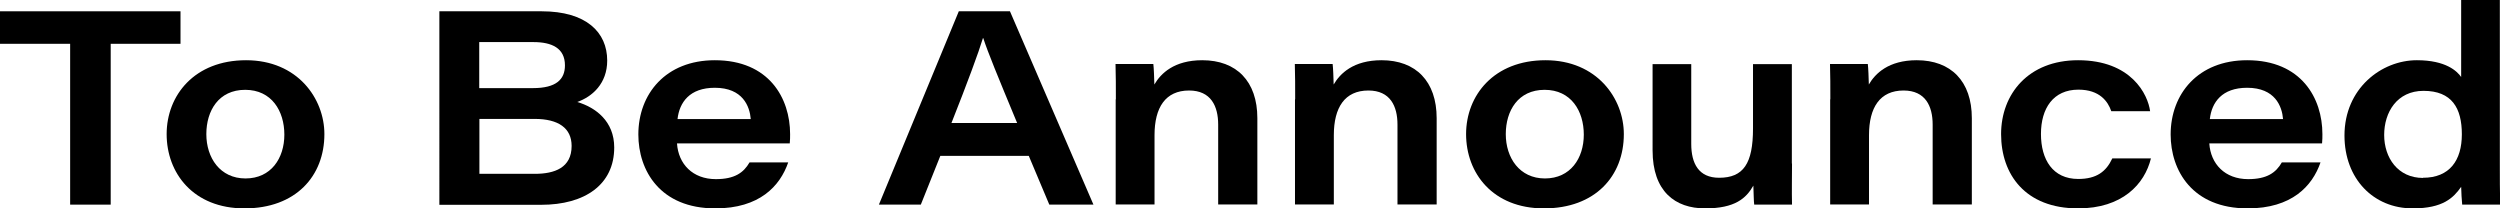<?xml version="1.0" encoding="UTF-8"?>
<svg id="_レイヤー_2" data-name="レイヤー 2" xmlns="http://www.w3.org/2000/svg" viewBox="0 0 146.12 12.18">
  <defs>
    <style>
      .cls-1 {
        fill: #000;
        stroke-width: 0px;
      }
    </style>
  </defs>
  <g id="_レイアウト" data-name="レイアウト">
    <g>
      <path class="cls-1" d="M4.1,2.56H0V.66h10.55v1.9h-4.08v9.4h-2.37V2.56Z"/>
      <path class="cls-1" d="M18.96,7.84c0,2.45-1.67,4.34-4.67,4.34s-4.55-2.07-4.55-4.34,1.63-4.32,4.64-4.32,4.58,2.24,4.58,4.32ZM12.06,7.84c0,1.38.8,2.59,2.29,2.59s2.27-1.18,2.27-2.56-.74-2.62-2.29-2.62-2.27,1.22-2.27,2.59Z"/>
      <path class="cls-1" d="M25.67.66h5.99c2.61,0,3.83,1.23,3.83,2.88,0,1.34-.87,2.11-1.75,2.42,1.07.32,2.16,1.12,2.16,2.66,0,2.16-1.7,3.35-4.27,3.35h-5.95V.66ZM31.15,5.15c1.36,0,1.87-.51,1.87-1.33,0-1.01-.77-1.36-1.84-1.36h-3.17v2.69h3.14ZM28.01,10.16h3.25c1.15,0,2.15-.35,2.15-1.63,0-1.04-.77-1.58-2.16-1.58h-3.23v3.22Z"/>
      <path class="cls-1" d="M39.57,8.39c.08,1.19.91,2.08,2.27,2.08,1.09,0,1.62-.37,1.97-.98h2.26c-.48,1.39-1.68,2.69-4.26,2.69-3.23,0-4.5-2.21-4.5-4.32,0-2.37,1.6-4.34,4.47-4.34,3.17,0,4.4,2.22,4.4,4.32,0,.18,0,.32-.02.54h-6.59ZM43.88,6.96c-.06-.74-.46-1.83-2.1-1.83-1.47,0-2.07.85-2.18,1.83h4.27Z"/>
      <path class="cls-1" d="M54.96,9.11l-1.14,2.85h-2.45L56.04.66h2.99l4.88,11.3h-2.58l-1.2-2.85h-5.17ZM59.45,7.19c-1.15-2.77-1.71-4.13-1.98-4.96h-.02c-.24.8-.9,2.59-1.84,4.96h3.84Z"/>
      <path class="cls-1" d="M65.22,5.81c0-.69,0-1.47-.02-2.07h2.21c.03.24.05.8.06,1.2.37-.64,1.15-1.42,2.8-1.42,2,0,3.22,1.23,3.22,3.39v5.04h-2.29v-4.67c0-1.07-.42-1.99-1.7-1.99-1.38,0-2.02.99-2.02,2.61v4.05h-2.27v-6.15Z"/>
      <path class="cls-1" d="M75.7,5.81c0-.69,0-1.47-.02-2.07h2.21c.03.24.05.8.06,1.2.37-.64,1.15-1.42,2.8-1.42,2,0,3.22,1.23,3.22,3.39v5.04h-2.29v-4.67c0-1.07-.42-1.99-1.7-1.99-1.38,0-2.02.99-2.02,2.61v4.05h-2.27v-6.15Z"/>
      <path class="cls-1" d="M94.91,7.84c0,2.45-1.67,4.34-4.67,4.34s-4.55-2.07-4.55-4.34,1.63-4.32,4.64-4.32,4.58,2.24,4.58,4.32ZM88.01,7.84c0,1.38.8,2.59,2.29,2.59s2.27-1.18,2.27-2.56-.74-2.62-2.29-2.62-2.27,1.22-2.27,2.59Z"/>
      <path class="cls-1" d="M104.74,9.56c0,.8-.02,1.6,0,2.4h-2.21c-.03-.22-.03-.67-.05-1.11-.42.74-1.07,1.33-2.82,1.33s-3.07-.99-3.07-3.39V3.75h2.26v4.66c0,1.14.43,1.98,1.63,1.98,1.42,0,1.98-.83,1.98-2.88v-3.76h2.27v5.81Z"/>
      <path class="cls-1" d="M106.98,5.81c0-.69,0-1.47-.02-2.07h2.21c.03.24.05.8.06,1.2.37-.64,1.15-1.42,2.8-1.42,2,0,3.22,1.23,3.22,3.39v5.04h-2.29v-4.67c0-1.07-.42-1.99-1.7-1.99-1.38,0-2.02.99-2.02,2.61v4.05h-2.27v-6.15Z"/>
      <path class="cls-1" d="M125.72,9.25c-.37,1.52-1.68,2.93-4.26,2.93-3.09,0-4.5-1.99-4.5-4.34s1.6-4.32,4.5-4.32c3.11,0,4.08,2,4.21,2.98h-2.27c-.19-.56-.67-1.26-1.92-1.26-1.47,0-2.19,1.09-2.19,2.59s.69,2.63,2.18,2.63c1.07,0,1.63-.43,1.99-1.2h2.27Z"/>
      <path class="cls-1" d="M129.13,8.39c.08,1.19.91,2.08,2.27,2.08,1.09,0,1.62-.37,1.97-.98h2.26c-.48,1.39-1.68,2.69-4.26,2.69-3.23,0-4.5-2.21-4.5-4.32,0-2.37,1.6-4.34,4.47-4.34,3.17,0,4.4,2.22,4.4,4.32,0,.18,0,.32-.02.54h-6.59ZM133.44,6.96c-.06-.74-.46-1.83-2.1-1.83-1.47,0-2.07.85-2.18,1.83h4.27Z"/>
      <path class="cls-1" d="M146.11,0v9.62c0,.77,0,1.57.02,2.34h-2.22c-.03-.27-.05-.71-.06-1.04-.45.64-1.06,1.26-2.83,1.26-2.3,0-3.99-1.73-3.99-4.26,0-2.75,2.16-4.4,4.23-4.4,1.7,0,2.35.64,2.59.98V0h2.27ZM141.62,10.39c1.55,0,2.27-1.01,2.27-2.54s-.58-2.54-2.24-2.54c-1.55,0-2.3,1.25-2.3,2.58s.8,2.51,2.27,2.51Z"/>
    </g>
  </g>
</svg>
